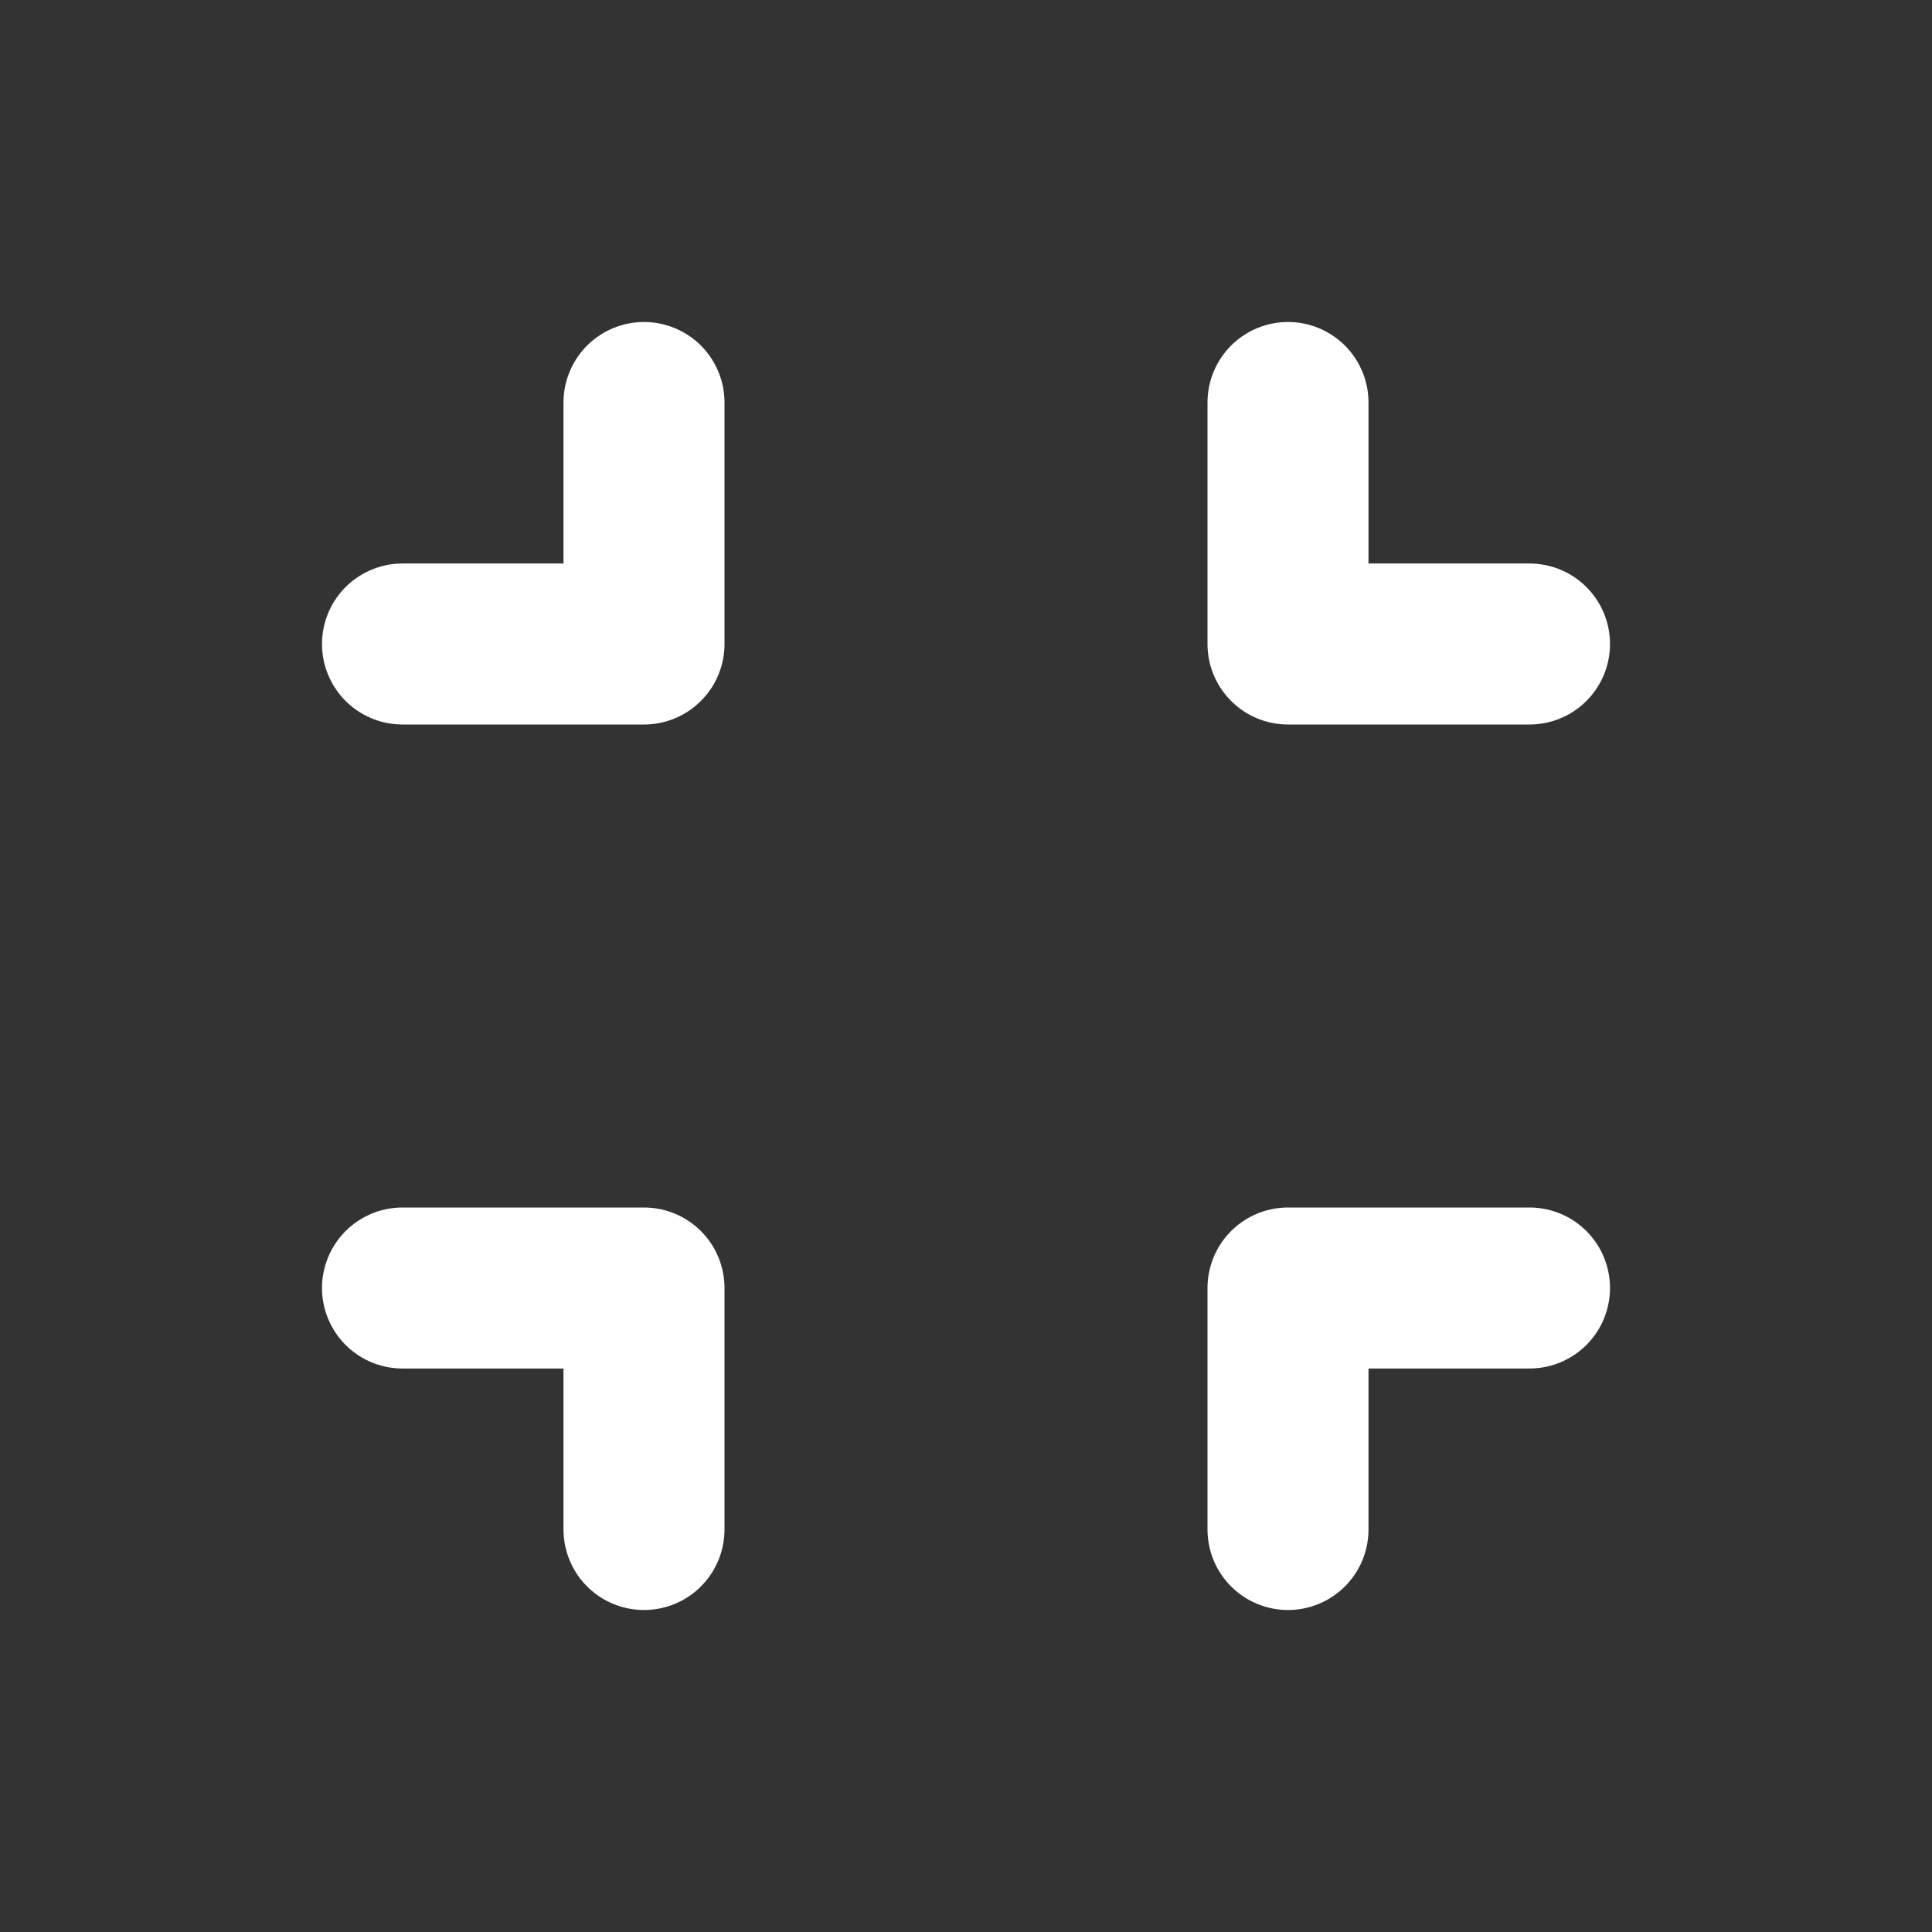 <svg width="24" height="24" viewBox="0 0 24 24" fill="none" xmlns="http://www.w3.org/2000/svg">
<rect x="0" y="0" width="24" height="24" fill="#333333" stroke="none"/>
<path d="M8 5L8 8L5 8" stroke="white" stroke-width="2" stroke-linecap="round" stroke-linejoin="round"/>
<path d="M16 19L16 16L19 16" stroke="white" stroke-width="2" stroke-linecap="round" stroke-linejoin="round"/>
<path d="M5 16L8 16L8 19" stroke="white" stroke-width="2" stroke-linecap="round" stroke-linejoin="round"/>
<path d="M19 8L16 8L16 5" stroke="white" stroke-width="2" stroke-linecap="round" stroke-linejoin="round"/>
</svg>

